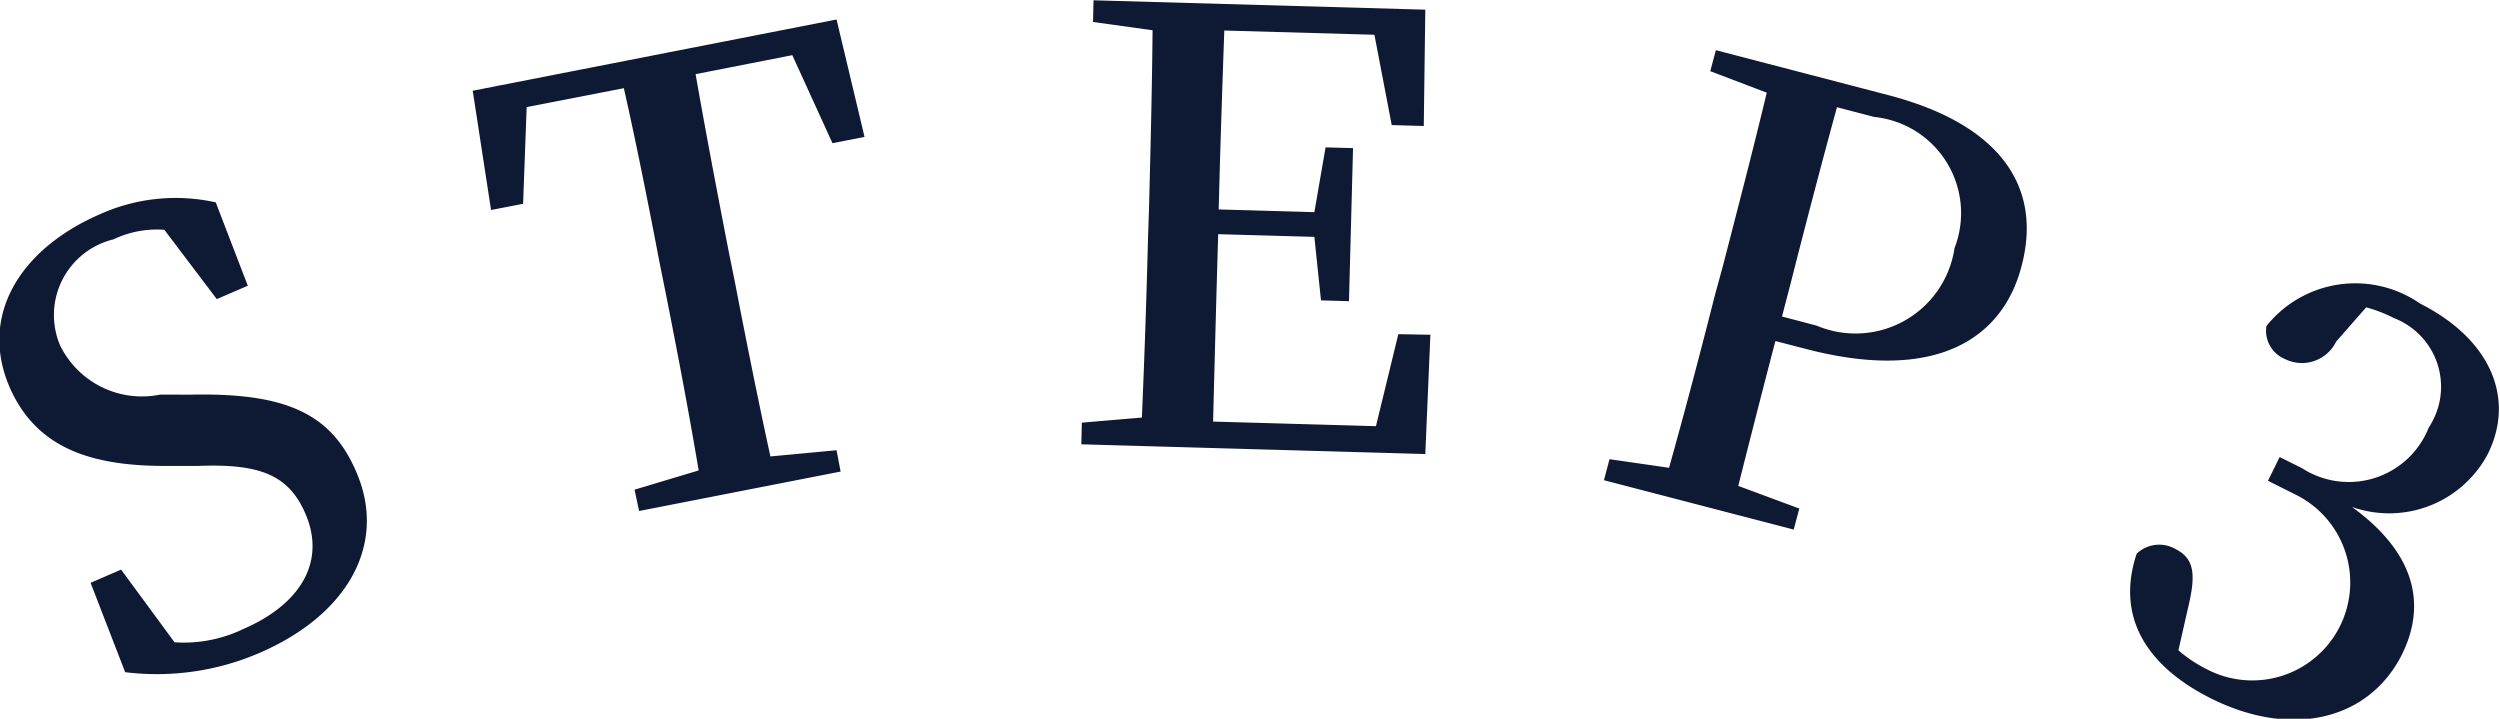 <svg xmlns="http://www.w3.org/2000/svg" width="49.13" height="14.125" viewBox="0 0 49.13 14.125">
  <defs>
    <style>
      .cls-1 {
        fill: #0e1a34;
        fill-rule: evenodd;
      }
    </style>
  </defs>
  <path id="STEP3" class="cls-1" d="M1147.43,734.379a1.79,1.79,0,0,1-1.97-.969,1.53,1.53,0,0,1,1.05-2.081,1.983,1.983,0,0,1,1-.188l1.03,1.362,0.61-.263-0.63-1.638a3.622,3.622,0,0,0-2.28.235c-1.56.678-2.38,1.985-1.77,3.4,0.53,1.207,1.62,1.56,3.15,1.544l0.56,0c1.2-.045,1.77.173,2.1,0.934,0.41,0.946-.09,1.783-1.22,2.272a2.689,2.689,0,0,1-1.35.26l-1.05-1.428-0.6.259,0.68,1.757a5.093,5.093,0,0,0,2.64-.379c1.76-.762,2.51-2.158,1.9-3.561-0.49-1.142-1.38-1.557-3.27-1.514Zm12.42-6.67,0.79,1.73,0.63-.123-0.55-2.308-7.15,1.4,0.36,2.344,0.63-.122,0.07-1.9,1.91-.372c0.26,1.156.49,2.319,0.71,3.47l0.12,0.593c0.23,1.163.45,2.314,0.64,3.449l-1.26.378,0.09,0.419,3.96-.775-0.08-.419-1.3.122c-0.25-1.147-.48-2.3-0.7-3.438l-0.12-.593c-0.23-1.186-.45-2.337-0.65-3.482Zm11.91,5.483L1171.32,735l-3.2-.09c0.03-1.173.06-2.369,0.1-3.683l1.89,0.053,0.13,1.248,0.55,0.016,0.08-3.008-0.54-.015-0.22,1.273-1.88-.053c0.03-1.219.07-2.38,0.11-3.516l2.95,0.083,0.34,1.775,0.63,0.018,0.03-2.286-6.52-.184-0.01.426,1.17,0.163c-0.01,1.162-.04,2.346-0.07,3.506l-0.02.6c-0.03,1.184-.07,2.356-0.12,3.505l-1.18.1-0.01.426,6.76,0.191,0.1-2.344Zm9.35-4.269a1.9,1.9,0,0,1,1.58,2.579,1.966,1.966,0,0,1-2.71,1.522l-0.68-.179,0.17-.653c0.3-1.181.6-2.328,0.91-3.46Zm-1.33,4.562c2.58,0.671,3.87-.23,4.23-1.64,0.4-1.525-.39-2.771-2.63-3.353l-3.38-.881-0.11.413,1.11,0.422c-0.27,1.129-.57,2.276-0.86,3.4l-0.16.584c-0.29,1.147-.59,2.282-0.9,3.388l-1.17-.169-0.11.413,3.73,0.97,0.11-.413-1.2-.445c0.25-.99.49-1.93,0.73-2.847Zm11-.82a2.8,2.8,0,0,1,.55.213,1.446,1.446,0,0,1,.68,2.148,1.689,1.689,0,0,1-2.49.8l-0.44-.219-0.23.466,0.52,0.261a1.925,1.925,0,1,1-1.7,3.454,2.72,2.72,0,0,1-.58-0.383l0.2-.879c0.15-.64.1-0.932-0.26-1.113a0.642,0.642,0,0,0-.76.093c-0.41,1.228.18,2.2,1.45,2.839,1.61,0.81,3.12.417,3.76-.852,0.49-.984.27-2-0.98-2.906a2.194,2.194,0,0,0,2.66-1.02c0.55-1.079.1-2.257-1.32-2.976a2.236,2.236,0,0,0-3.02.441,0.6,0.6,0,0,0,.36.647,0.748,0.748,0,0,0,1.01-.341Z" transform="translate(-1144.28 -726.625)"/>
</svg>
